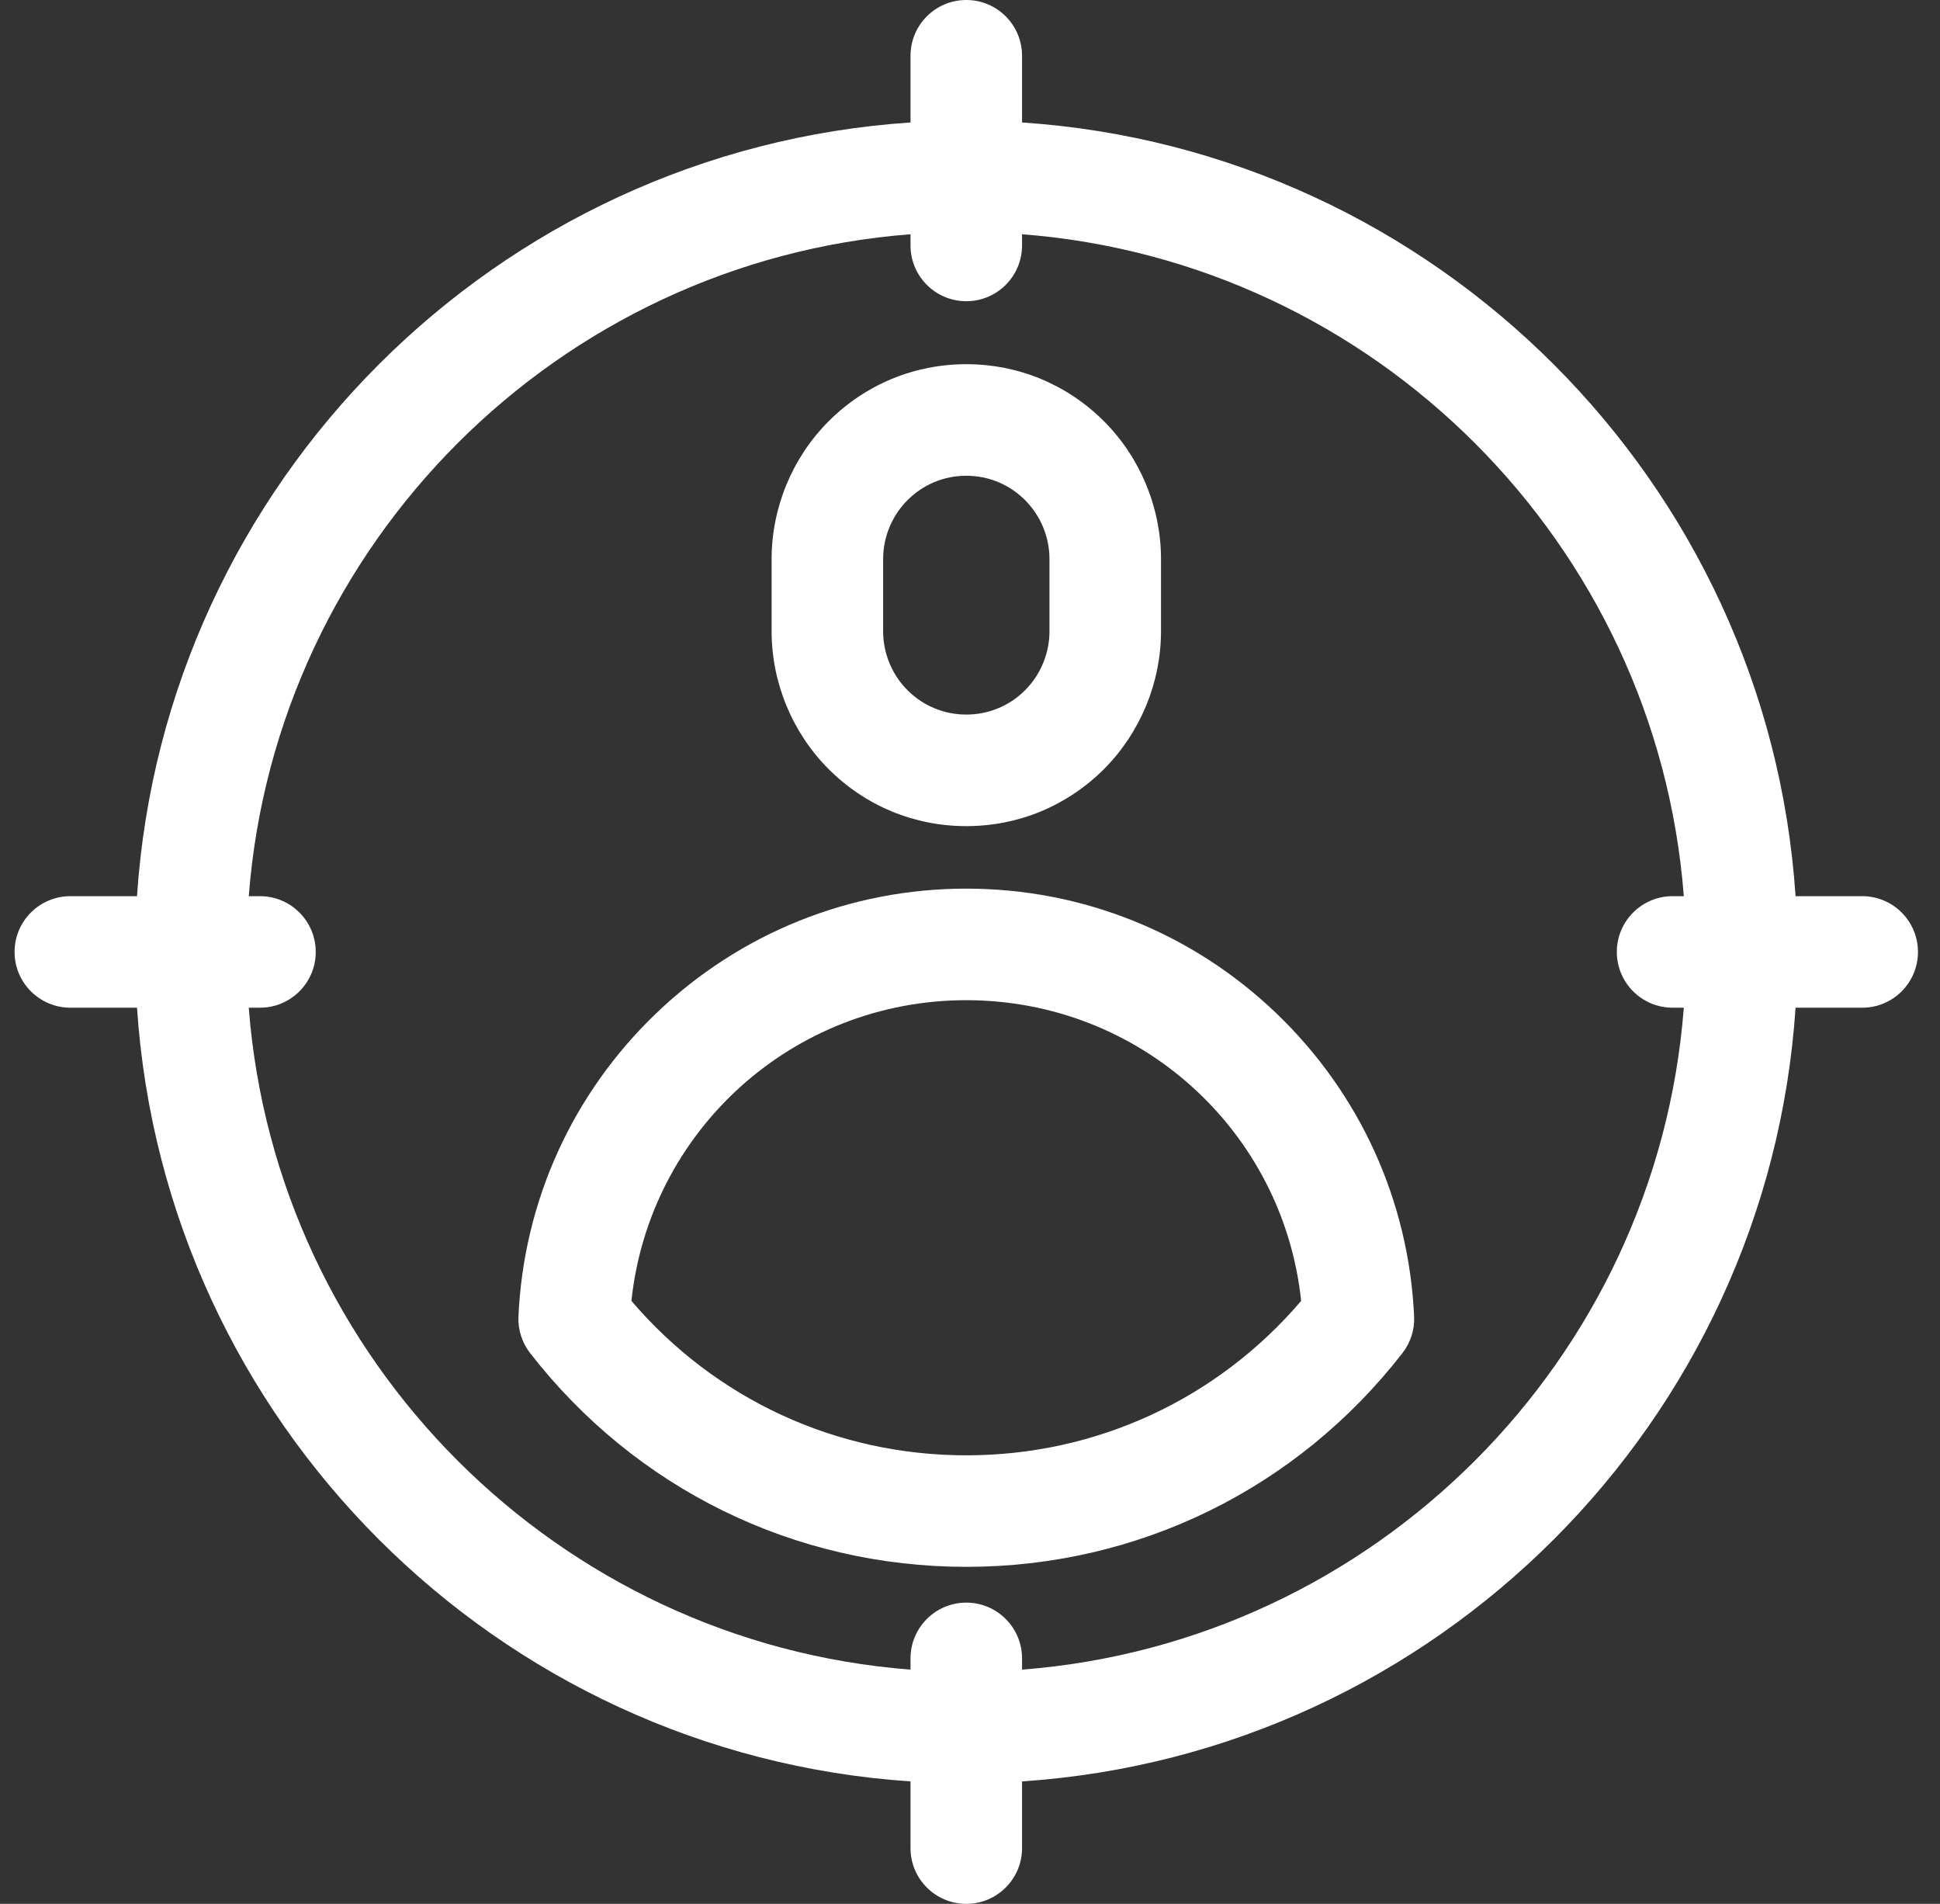 <?xml version="1.0" encoding="UTF-8"?> <svg xmlns="http://www.w3.org/2000/svg" width="53" height="52" viewBox="0 0 53 52" fill="none"><rect x="0" y="0" width="53" height="52" fill="#333333" stroke="none"/><g clip-path="url(#clip0_89_2365)"><path d="M24.127 15.266C24.127 14.668 24.369 14.083 24.793 13.66C25.222 13.231 25.792 12.994 26.399 12.994C27.006 12.994 27.576 13.231 28.006 13.661C28.428 14.083 28.671 14.668 28.671 15.266V17.245C28.671 17.844 28.428 18.429 28.005 18.852C27.576 19.281 27.005 19.517 26.399 19.517C25.792 19.517 25.222 19.281 24.792 18.851C24.369 18.429 24.127 17.844 24.127 17.245V15.266ZM26.399 22.564C27.82 22.564 29.155 22.011 30.159 21.007C31.149 20.017 31.718 18.646 31.718 17.245V15.266C31.718 13.865 31.149 12.494 30.16 11.506C29.155 10.501 27.82 9.947 26.399 9.947C24.978 9.947 23.642 10.501 22.639 11.505C21.648 12.494 21.08 13.865 21.08 15.266V17.245C21.08 18.646 21.648 20.017 22.638 21.006C23.642 22.011 24.978 22.564 26.399 22.564Z" fill="white"></path><path d="M26.398 39.749C22.848 39.749 19.545 38.219 17.25 35.531C17.743 30.882 21.658 27.318 26.398 27.318C31.139 27.318 35.054 30.882 35.547 35.531C33.251 38.219 29.949 39.749 26.398 39.749ZM34.868 27.675C32.577 25.48 29.569 24.271 26.398 24.271C23.227 24.271 20.22 25.48 17.928 27.675C15.644 29.863 14.307 32.803 14.164 35.953C14.147 36.315 14.26 36.671 14.483 36.957C17.366 40.667 21.709 42.795 26.398 42.795C31.087 42.795 35.43 40.667 38.314 36.957C38.536 36.671 38.65 36.315 38.633 35.953C38.489 32.803 37.152 29.863 34.868 27.675Z" fill="white"></path><path d="M27.922 45.602V45.296C27.922 44.455 27.24 43.772 26.398 43.772C25.557 43.772 24.875 44.455 24.875 45.296V45.602C15.246 44.861 7.538 37.152 6.796 27.523H7.103C7.944 27.523 8.626 26.841 8.626 26C8.626 25.159 7.944 24.477 7.103 24.477H6.796C7.538 14.848 15.246 7.139 24.875 6.398V6.704C24.875 7.545 25.557 8.227 26.398 8.227C27.24 8.227 27.922 7.545 27.922 6.704V6.398C37.551 7.139 45.259 14.848 46.001 24.477H45.694C44.853 24.477 44.171 25.159 44.171 26C44.171 26.841 44.853 27.523 45.694 27.523H46.001C45.259 37.152 37.551 44.861 27.922 45.602ZM50.875 24.477H49.054C48.301 13.167 39.231 4.098 27.922 3.345V1.523C27.922 0.682 27.24 0 26.398 0C25.557 0 24.875 0.682 24.875 1.523V3.345C13.566 4.098 4.496 13.167 3.743 24.477H1.922C1.081 24.477 0.398 25.159 0.398 26C0.398 26.841 1.081 27.523 1.922 27.523H3.743C4.496 38.833 13.566 47.902 24.875 48.655V50.477C24.875 51.318 25.557 52 26.398 52C27.24 52 27.922 51.318 27.922 50.477V48.655C39.231 47.902 48.301 38.833 49.054 27.523H50.875C51.716 27.523 52.398 26.841 52.398 26C52.398 25.159 51.716 24.477 50.875 24.477Z" fill="white"></path></g><defs><clipPath id="clip0_89_2365"><rect width="52" height="52" fill="white" transform="translate(0.398)"></rect></clipPath></defs></svg> 